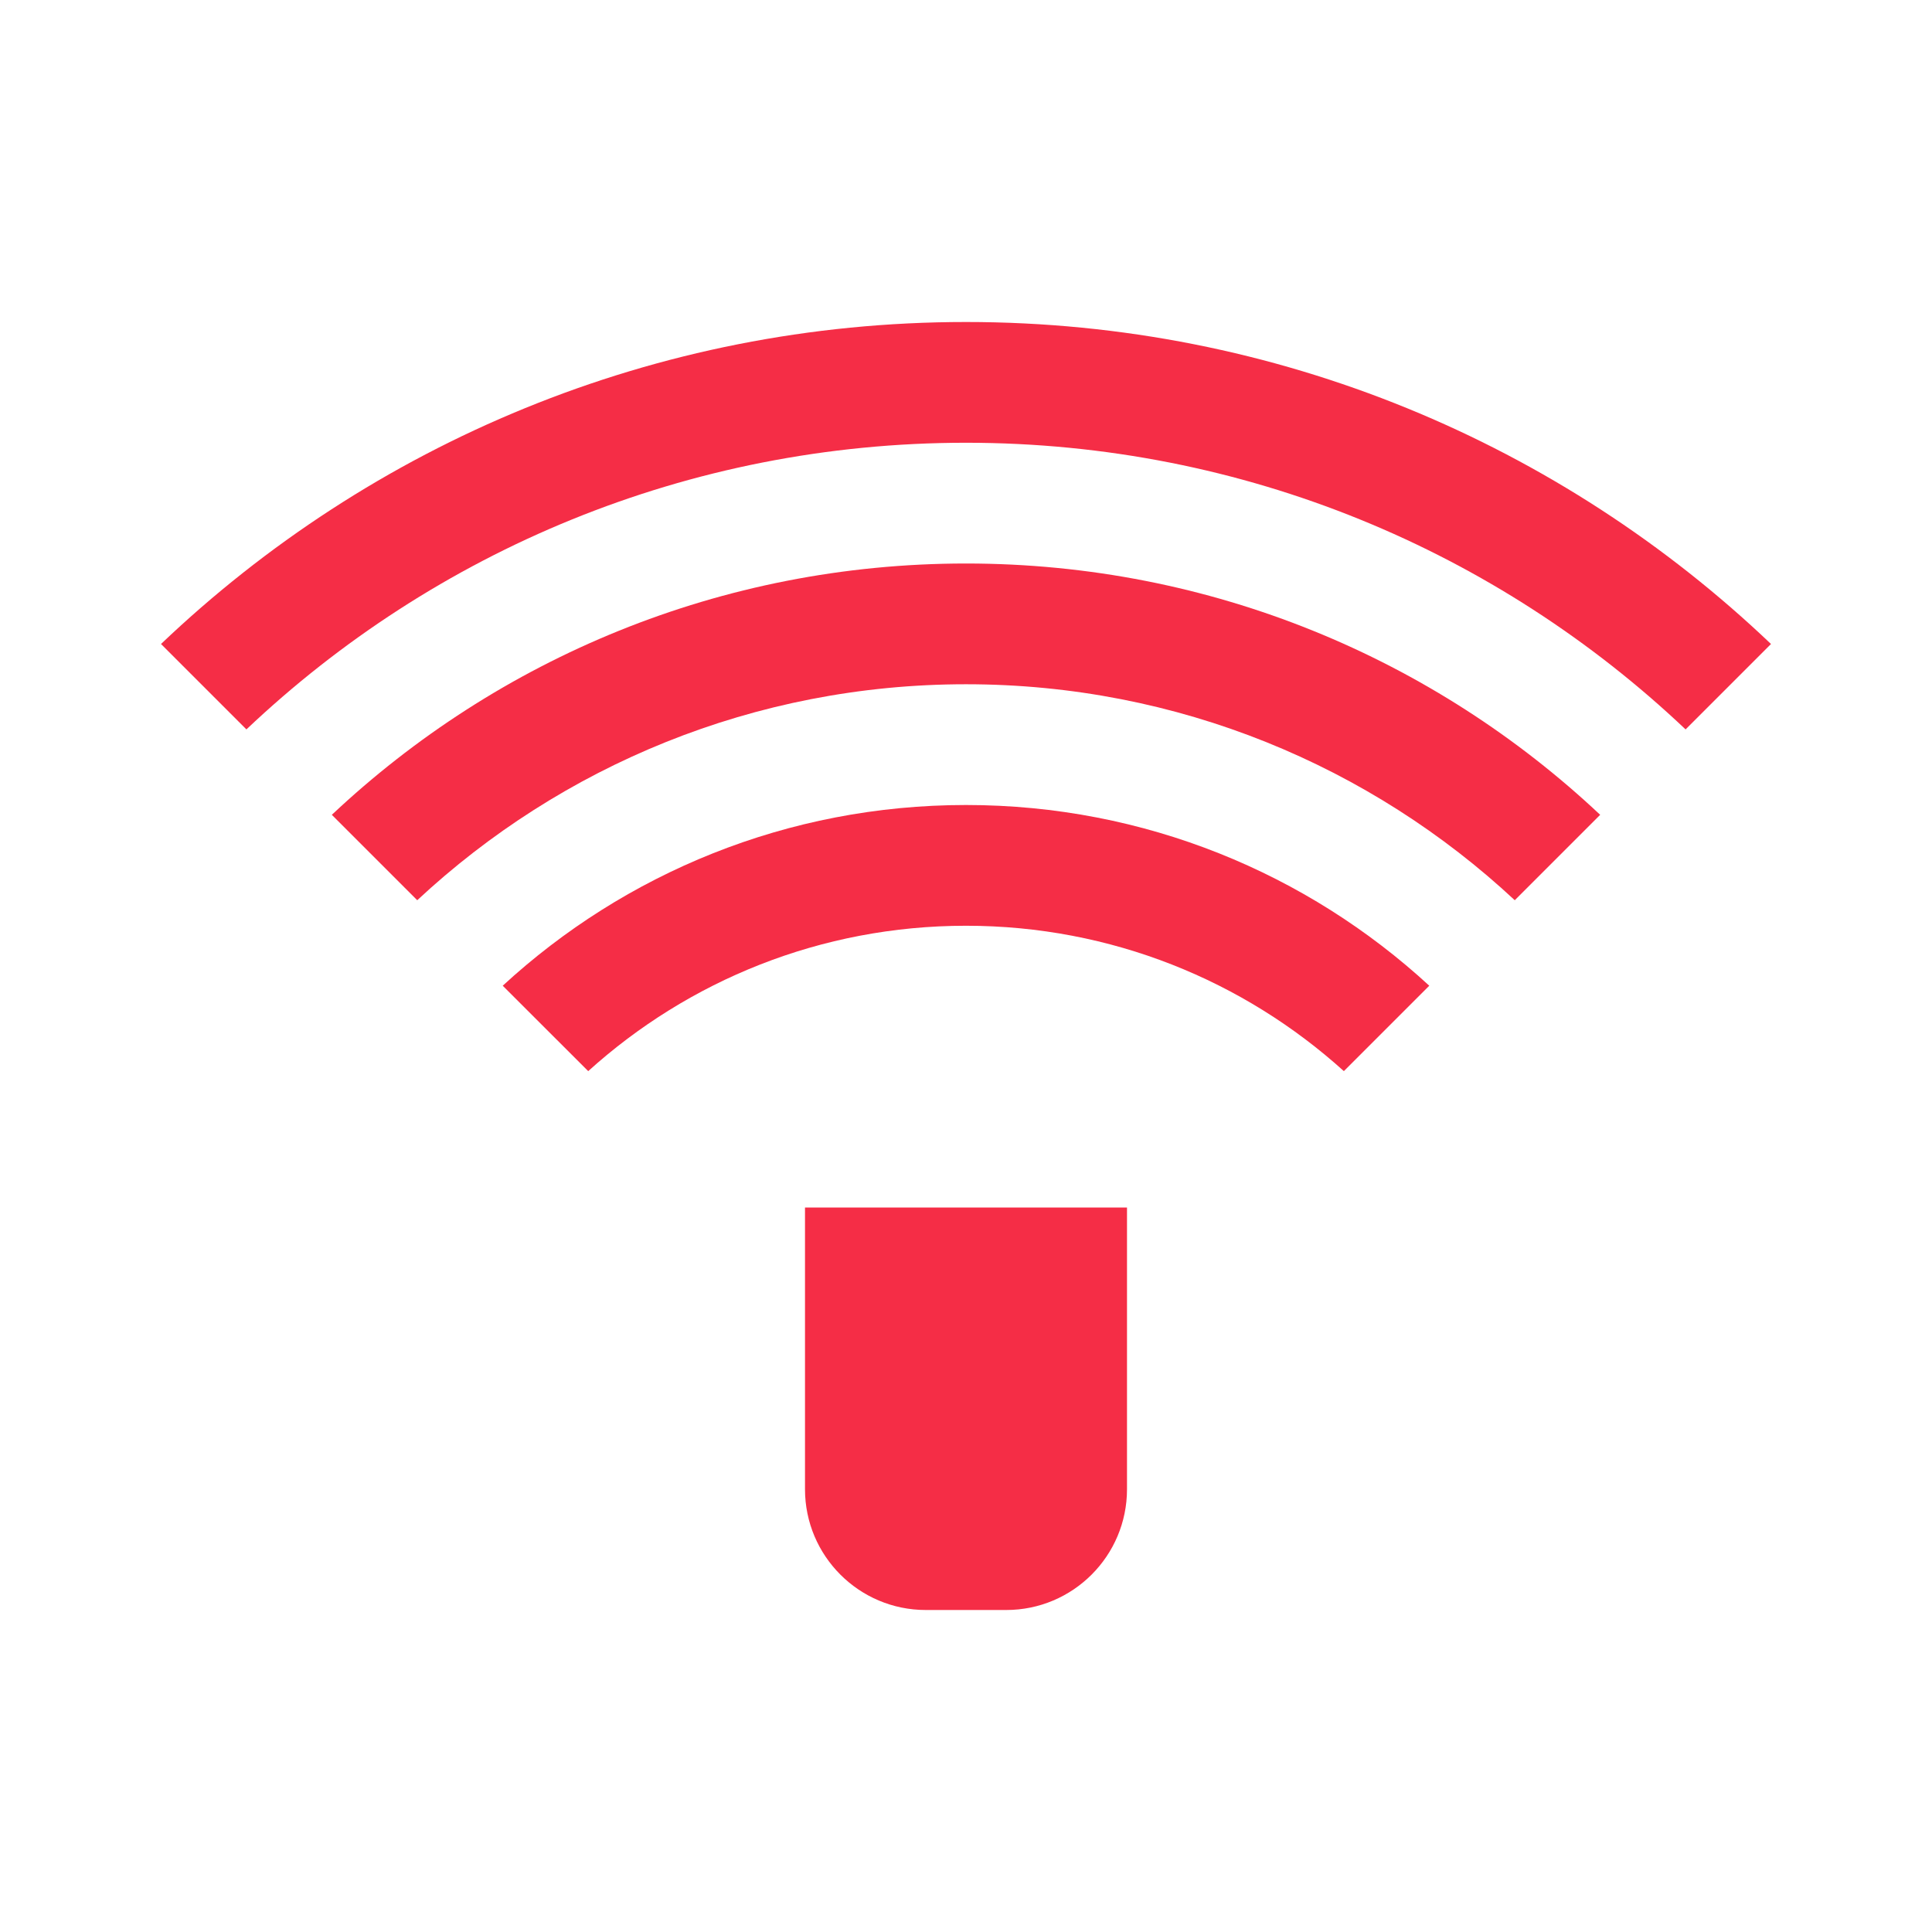<?xml version="1.0" encoding="UTF-8"?> <svg xmlns="http://www.w3.org/2000/svg" width="24" height="24" viewBox="0 0 24 24" fill="none"><path d="M22 8L20.939 9.061C18.609 6.854 15.463 5.5 12 5.5C8.537 5.5 5.391 6.854 3.061 9.061L2 8C4.602 5.521 8.123 4 12 4C15.877 4 19.398 5.521 22 8Z" fill="#F52D46"></path><path d="M5.183 11.183L4.122 10.122C6.18 8.186 8.952 7 12 7C15.049 7 17.82 8.186 19.878 10.122L18.817 11.183C17.031 9.519 14.634 8.5 12 8.5C9.366 8.5 6.969 9.519 5.183 11.183Z" fill="#F52D46"></path><path d="M6.245 12.245L7.307 13.306C8.548 12.184 10.194 11.5 12 11.5C13.806 11.5 15.452 12.184 16.694 13.306L17.755 12.245C16.241 10.851 14.22 10 12 10C9.78 10 7.759 10.851 6.245 12.245Z" fill="#F52D46"></path><path d="M14 15H10V18.5C10 19.328 10.672 20 11.5 20H12.5C13.328 20 14 19.328 14 18.5V15Z" fill="#F52D46"></path></svg> 